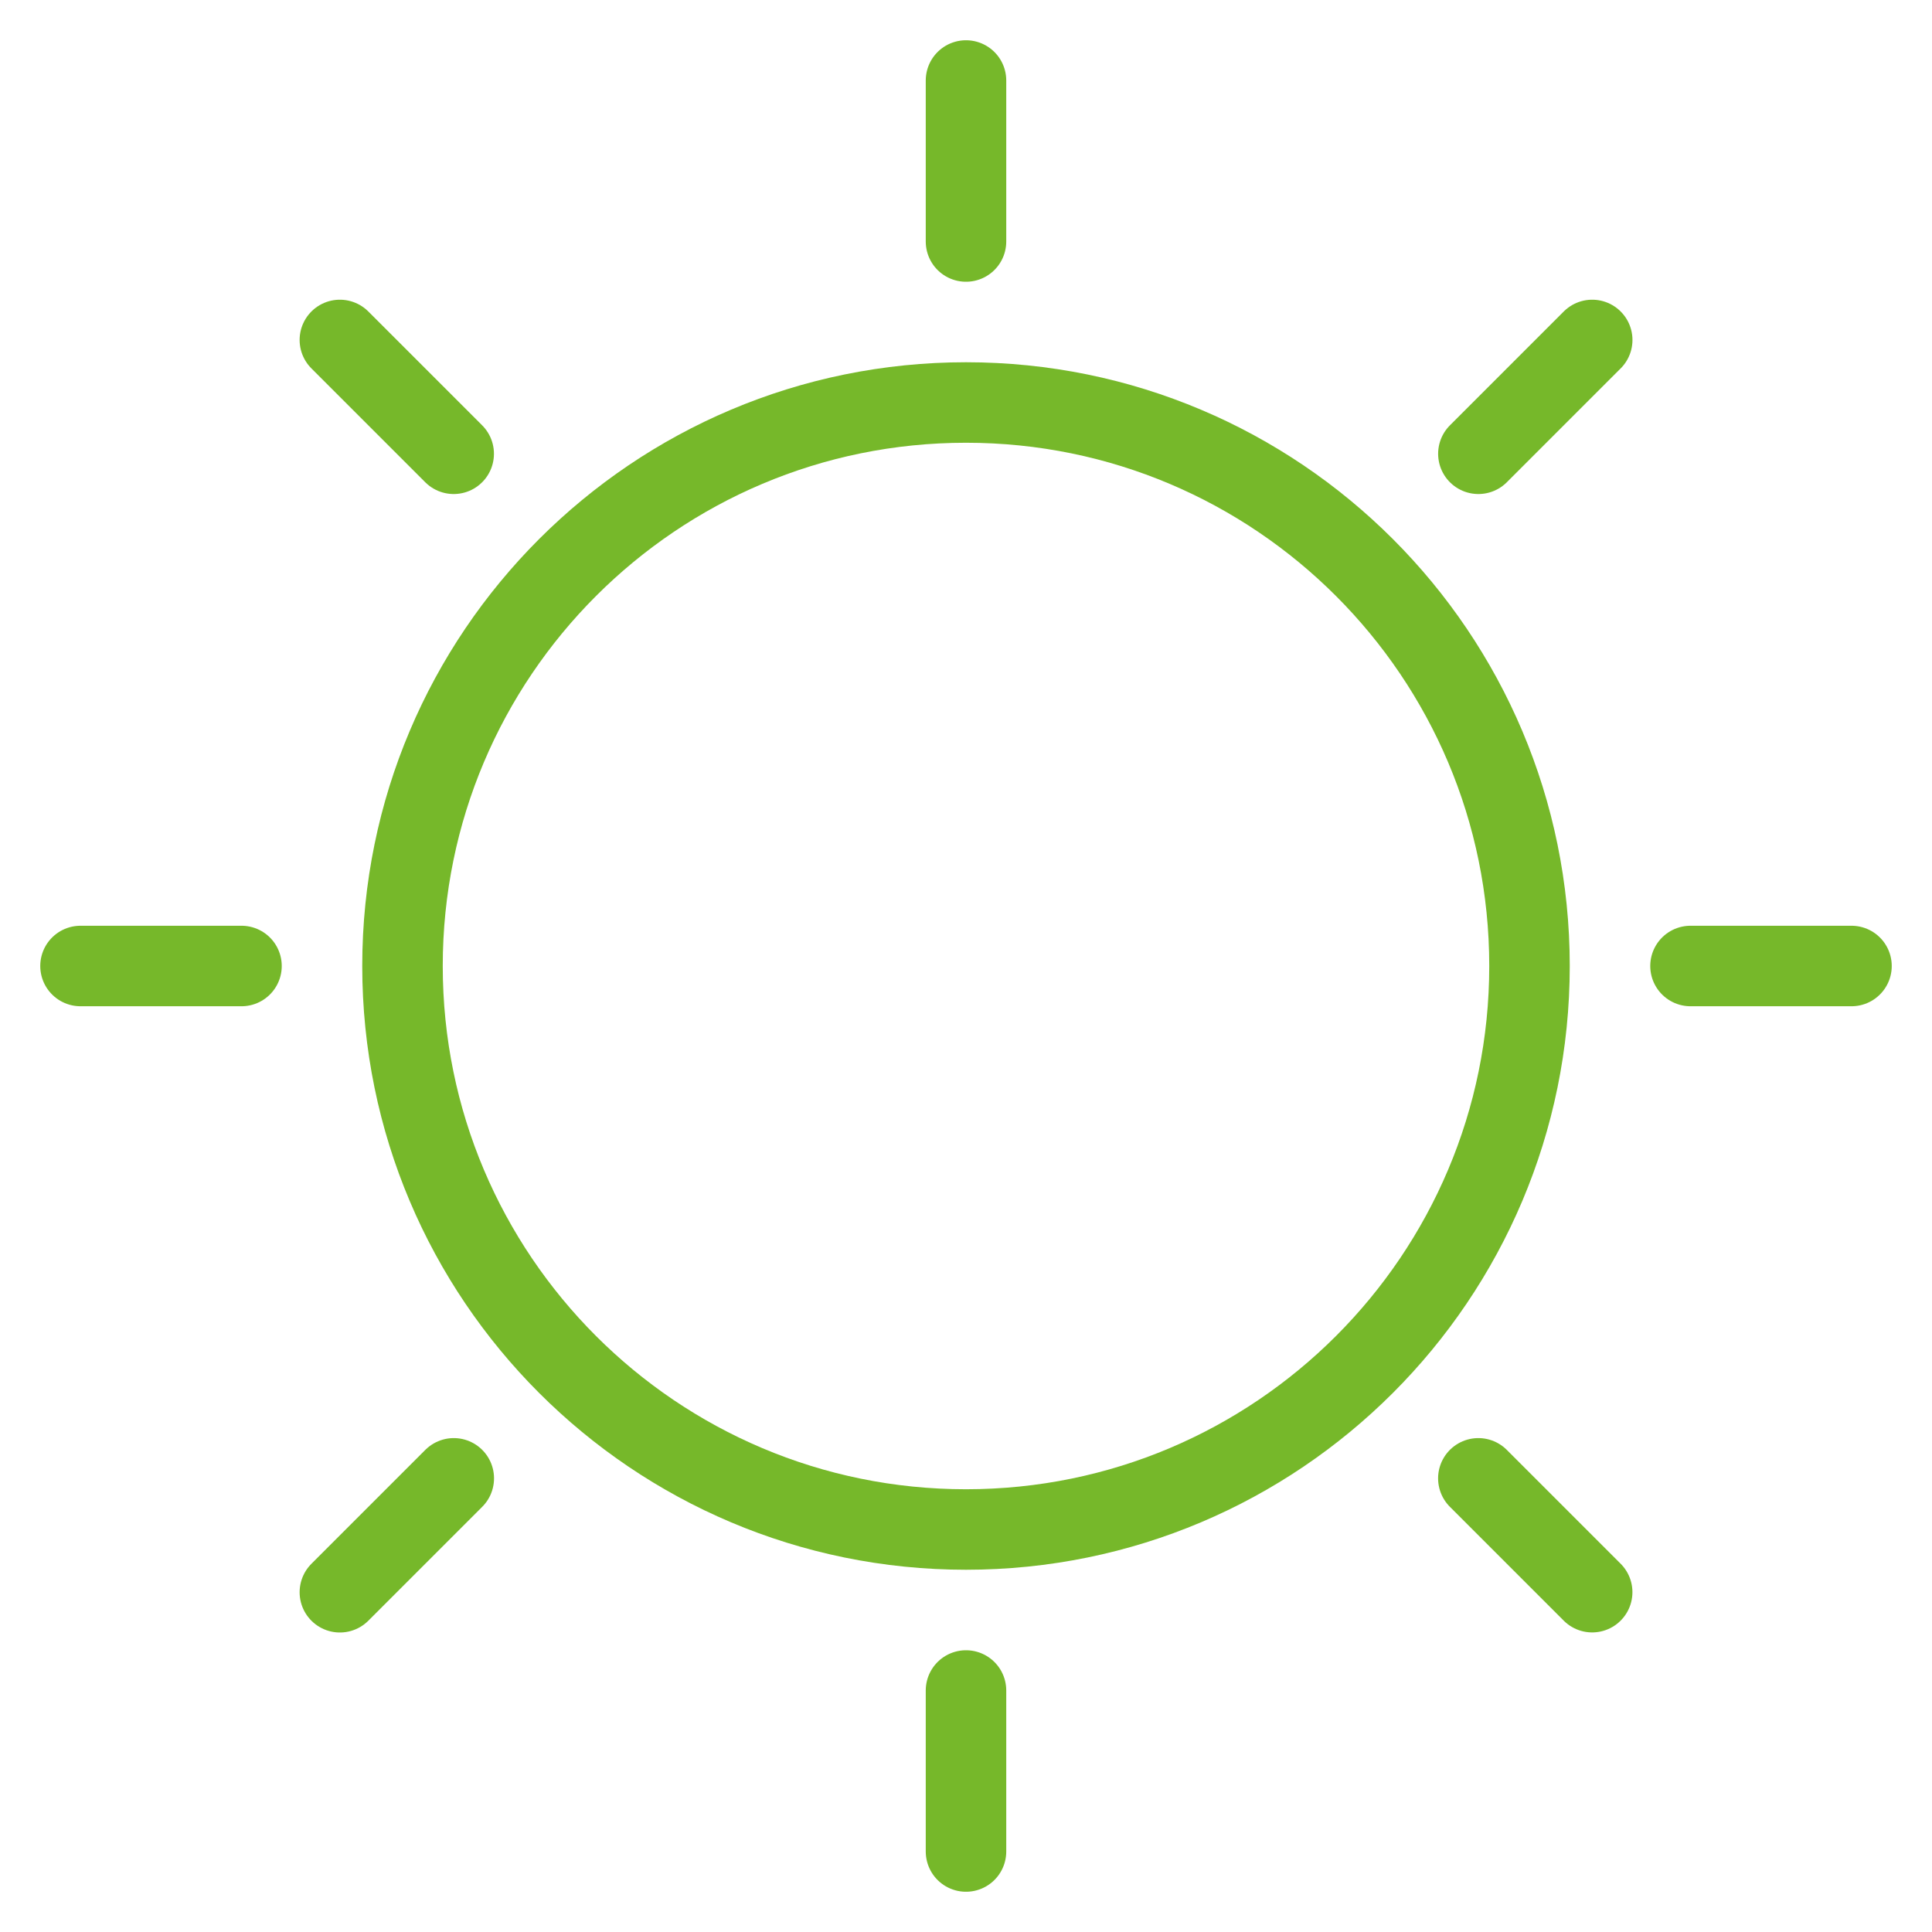 <?xml version="1.0" encoding="utf-8"?>
<!-- Generator: Adobe Illustrator 15.1.0, SVG Export Plug-In . SVG Version: 6.00 Build 0)  -->
<!DOCTYPE svg PUBLIC "-//W3C//DTD SVG 1.1//EN" "http://www.w3.org/Graphics/SVG/1.1/DTD/svg11.dtd">
<svg version="1.1" id="Layer_1" xmlns="http://www.w3.org/2000/svg" xmlns:xlink="http://www.w3.org/1999/xlink" x="0px" y="0px"
	 width="48px" height="48px" viewBox="0 0 48 48" enable-background="new 0 0 48 48" xml:space="preserve">
<path fill="none" stroke="#76B82A" stroke-width="2" stroke-linecap="round" stroke-linejoin="round" d="M38,24
	c0-7.732-6.268-14-14-14l0,0c-7.732,0-14,6.268-14,14l0,0c0,7.732,6.268,14,14,14l0,0C31.732,38,38,31.732,38,24L38,24z"/>
<path fill="none" stroke="#76B82A" stroke-width="2" stroke-linecap="round" stroke-linejoin="round" d="M24,42v4"/>
<path fill="none" stroke="#76B82A" stroke-width="2" stroke-linecap="round" stroke-linejoin="round" d="M42,24h4"/>
<path fill="none" stroke="#76B82A" stroke-width="2" stroke-linecap="round" stroke-linejoin="round" d="M24,6V2"/>
<path fill="none" stroke="#76B82A" stroke-width="2" stroke-linecap="round" stroke-linejoin="round" d="M6,24H2"/>
<path fill="none" stroke="#76B82A" stroke-width="2" stroke-linecap="round" stroke-linejoin="round" d="M11.274,36.729l-2.83,2.83"
	/>
<path fill="none" stroke="#76B82A" stroke-width="2" stroke-linecap="round" stroke-linejoin="round" d="M36.729,36.729l2.828,2.828
	"/>
<path fill="none" stroke="#76B82A" stroke-width="2" stroke-linecap="round" stroke-linejoin="round" d="M36.73,11.274l2.828-2.828"
	/>
<path fill="none" stroke="#76B82A" stroke-width="2" stroke-linecap="round" stroke-linejoin="round" d="M11.272,11.274L8.444,8.446
	"/>
</svg>
